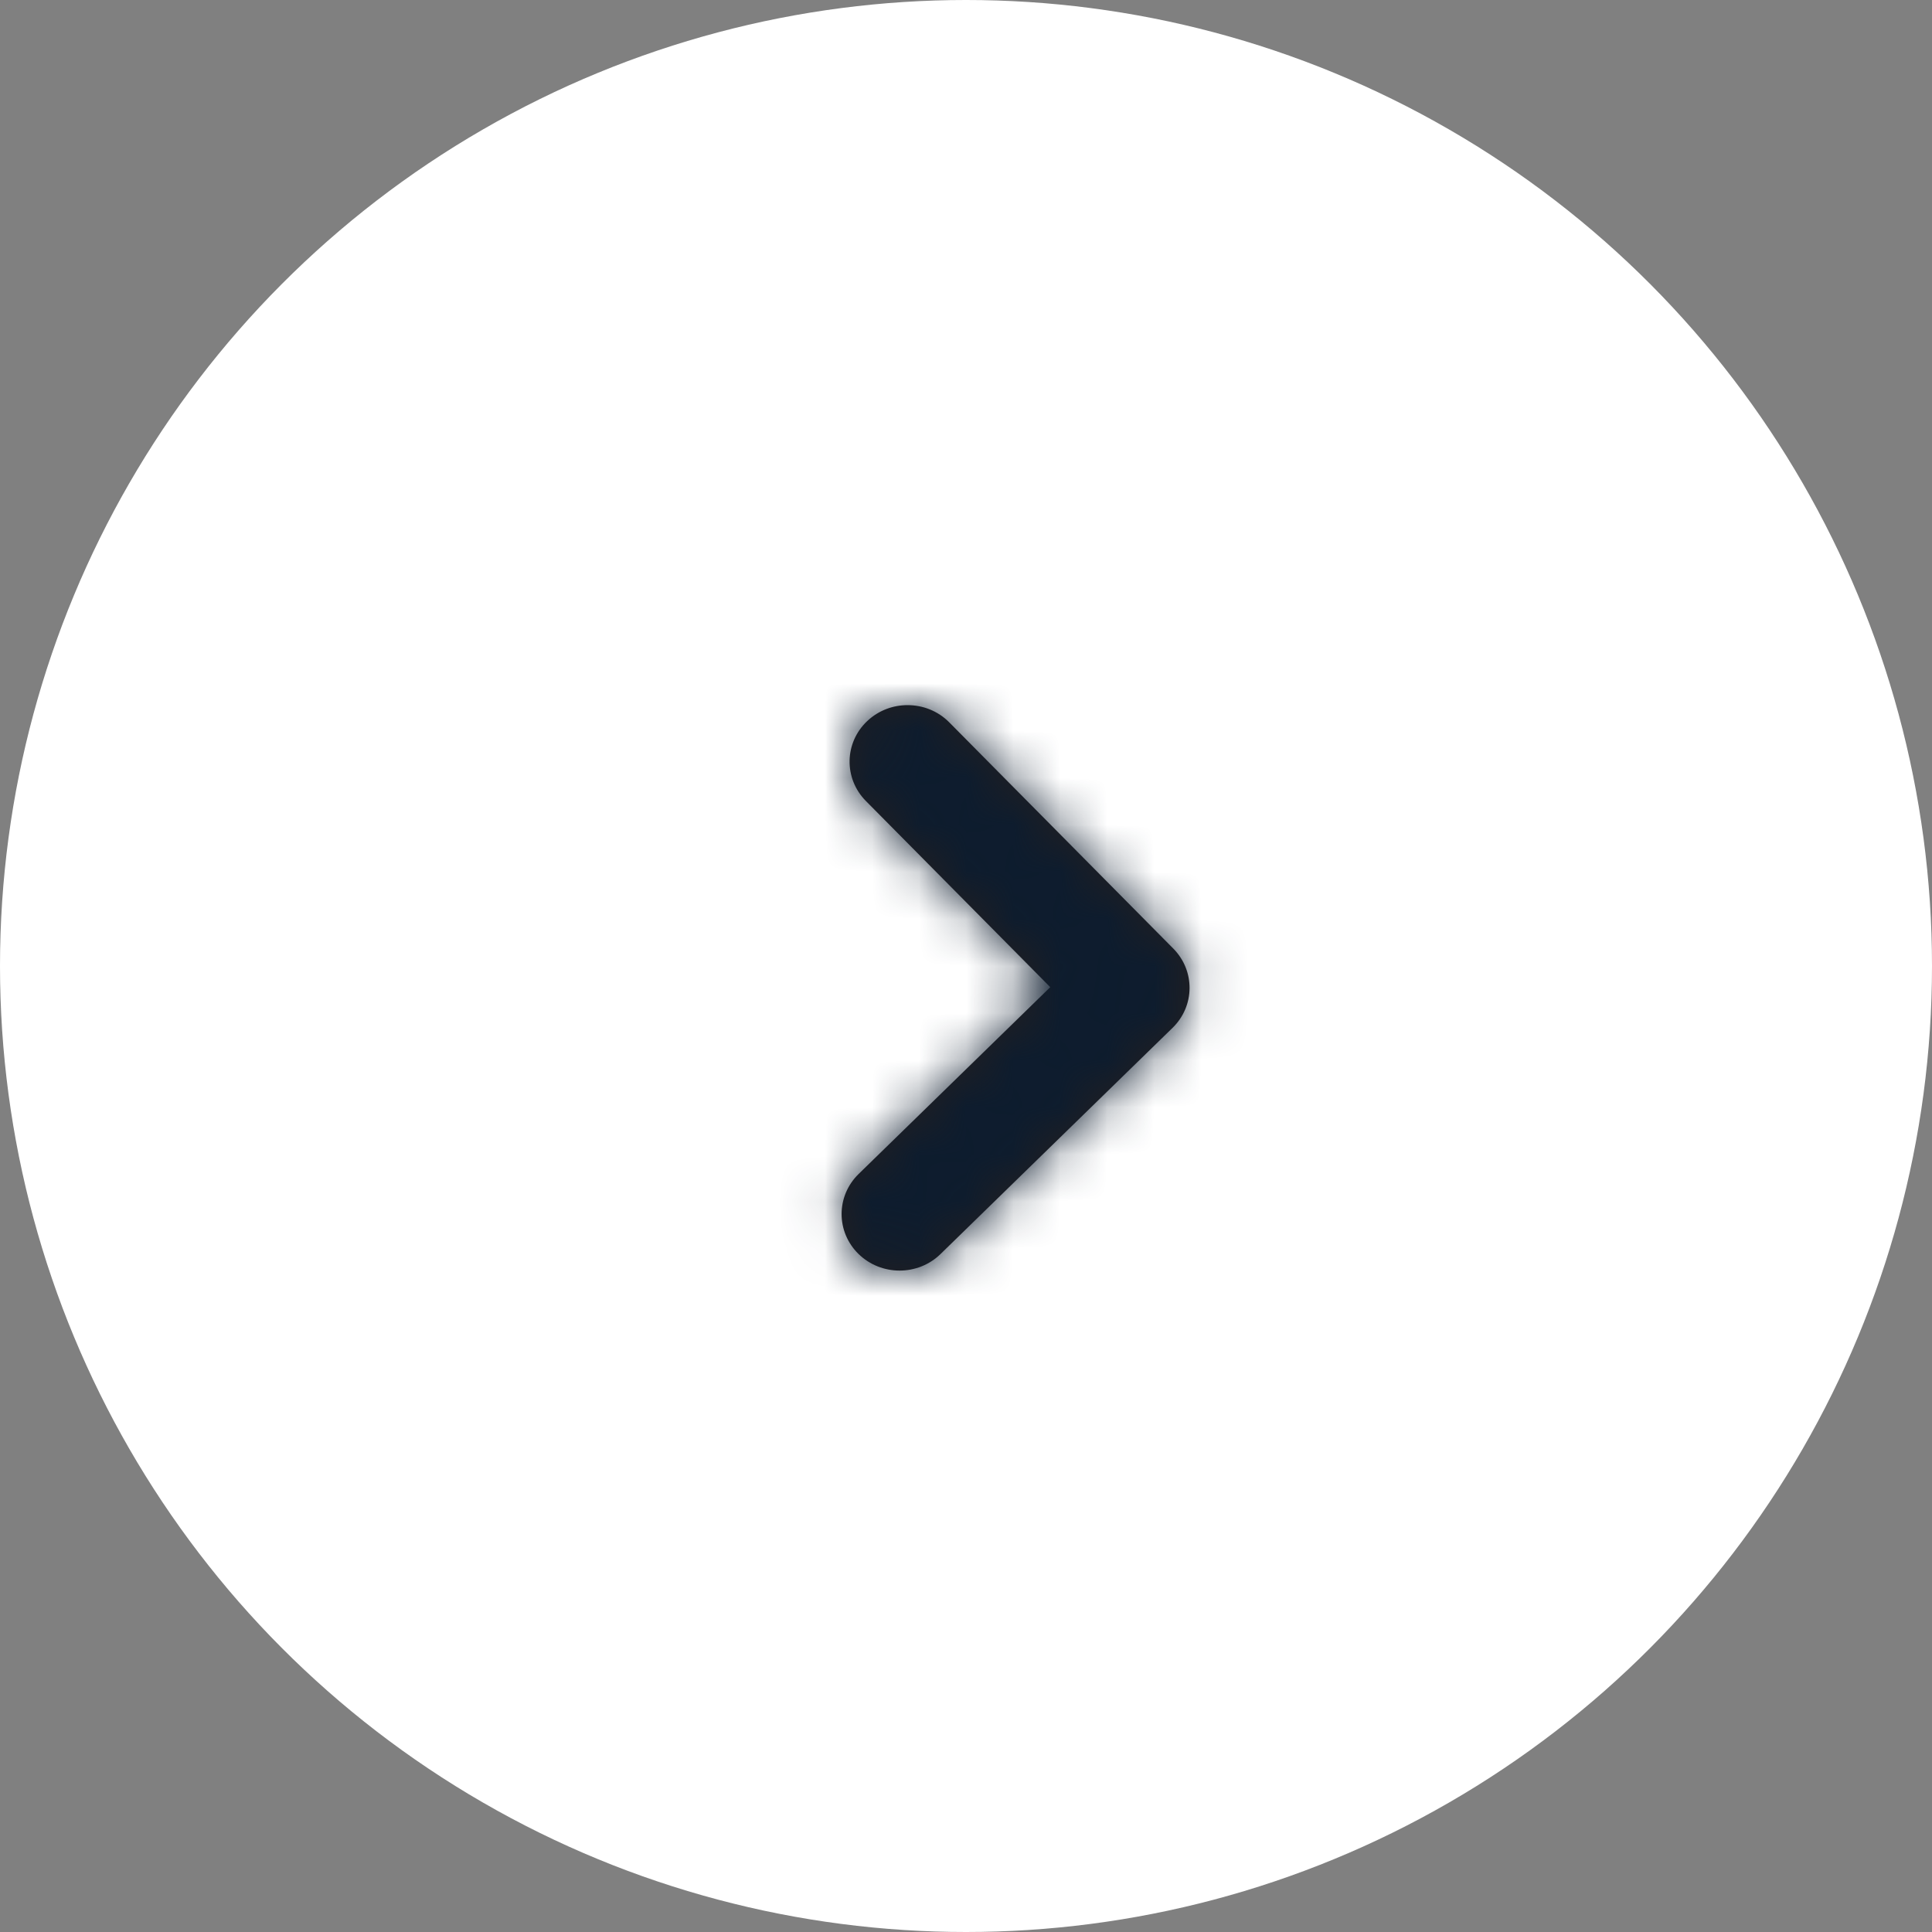 <?xml version="1.0" encoding="UTF-8"?> <svg xmlns="http://www.w3.org/2000/svg" width="41" height="41" viewBox="0 0 41 41" fill="none"><rect x="0" y="0" width="41" height="41" fill="#808080" stroke="none"/><circle cx="20.5" cy="20.5" r="20.5" fill="white"></circle><g clip-path="url(#clip0_1941_114)"><rect width="24" height="28" transform="translate(6 33) rotate(-90)" fill="white"></rect><path fill-rule="evenodd" clip-rule="evenodd" d="M19.26 14.964C19.583 14.964 19.904 15.086 20.145 15.33L24.899 20.13C25.365 20.601 25.359 21.349 24.884 21.812L19.96 26.612C19.48 27.081 18.701 27.081 18.22 26.612C17.74 26.143 17.74 25.385 18.22 24.915L22.288 20.949L18.375 16.998C17.903 16.52 17.916 15.761 18.405 15.301C18.645 15.075 18.952 14.964 19.26 14.964" fill="#231F20"></path><mask id="mask0_1941_114" style="mask-type:luminance" maskUnits="userSpaceOnUse" x="17" y="14" width="9" height="13"><path fill-rule="evenodd" clip-rule="evenodd" d="M19.26 14.964C19.583 14.964 19.904 15.086 20.145 15.33L24.899 20.13C25.365 20.601 25.359 21.349 24.884 21.812L19.96 26.612C19.48 27.081 18.701 27.081 18.22 26.612C17.74 26.143 17.74 25.385 18.22 24.915L22.288 20.949L18.375 16.998C17.903 16.52 17.916 15.761 18.405 15.301C18.645 15.075 18.952 14.964 19.26 14.964" fill="white"></path></mask><g mask="url(#mask0_1941_114)"><rect x="35.705" y="35.364" width="29.538" height="28.8" transform="rotate(-180 35.705 35.364)" fill="#0D1C2E"></rect></g></g><defs><clipPath id="clip0_1941_114"><rect width="24" height="28" fill="white" transform="translate(6 33) rotate(-90)"></rect></clipPath></defs></svg> 